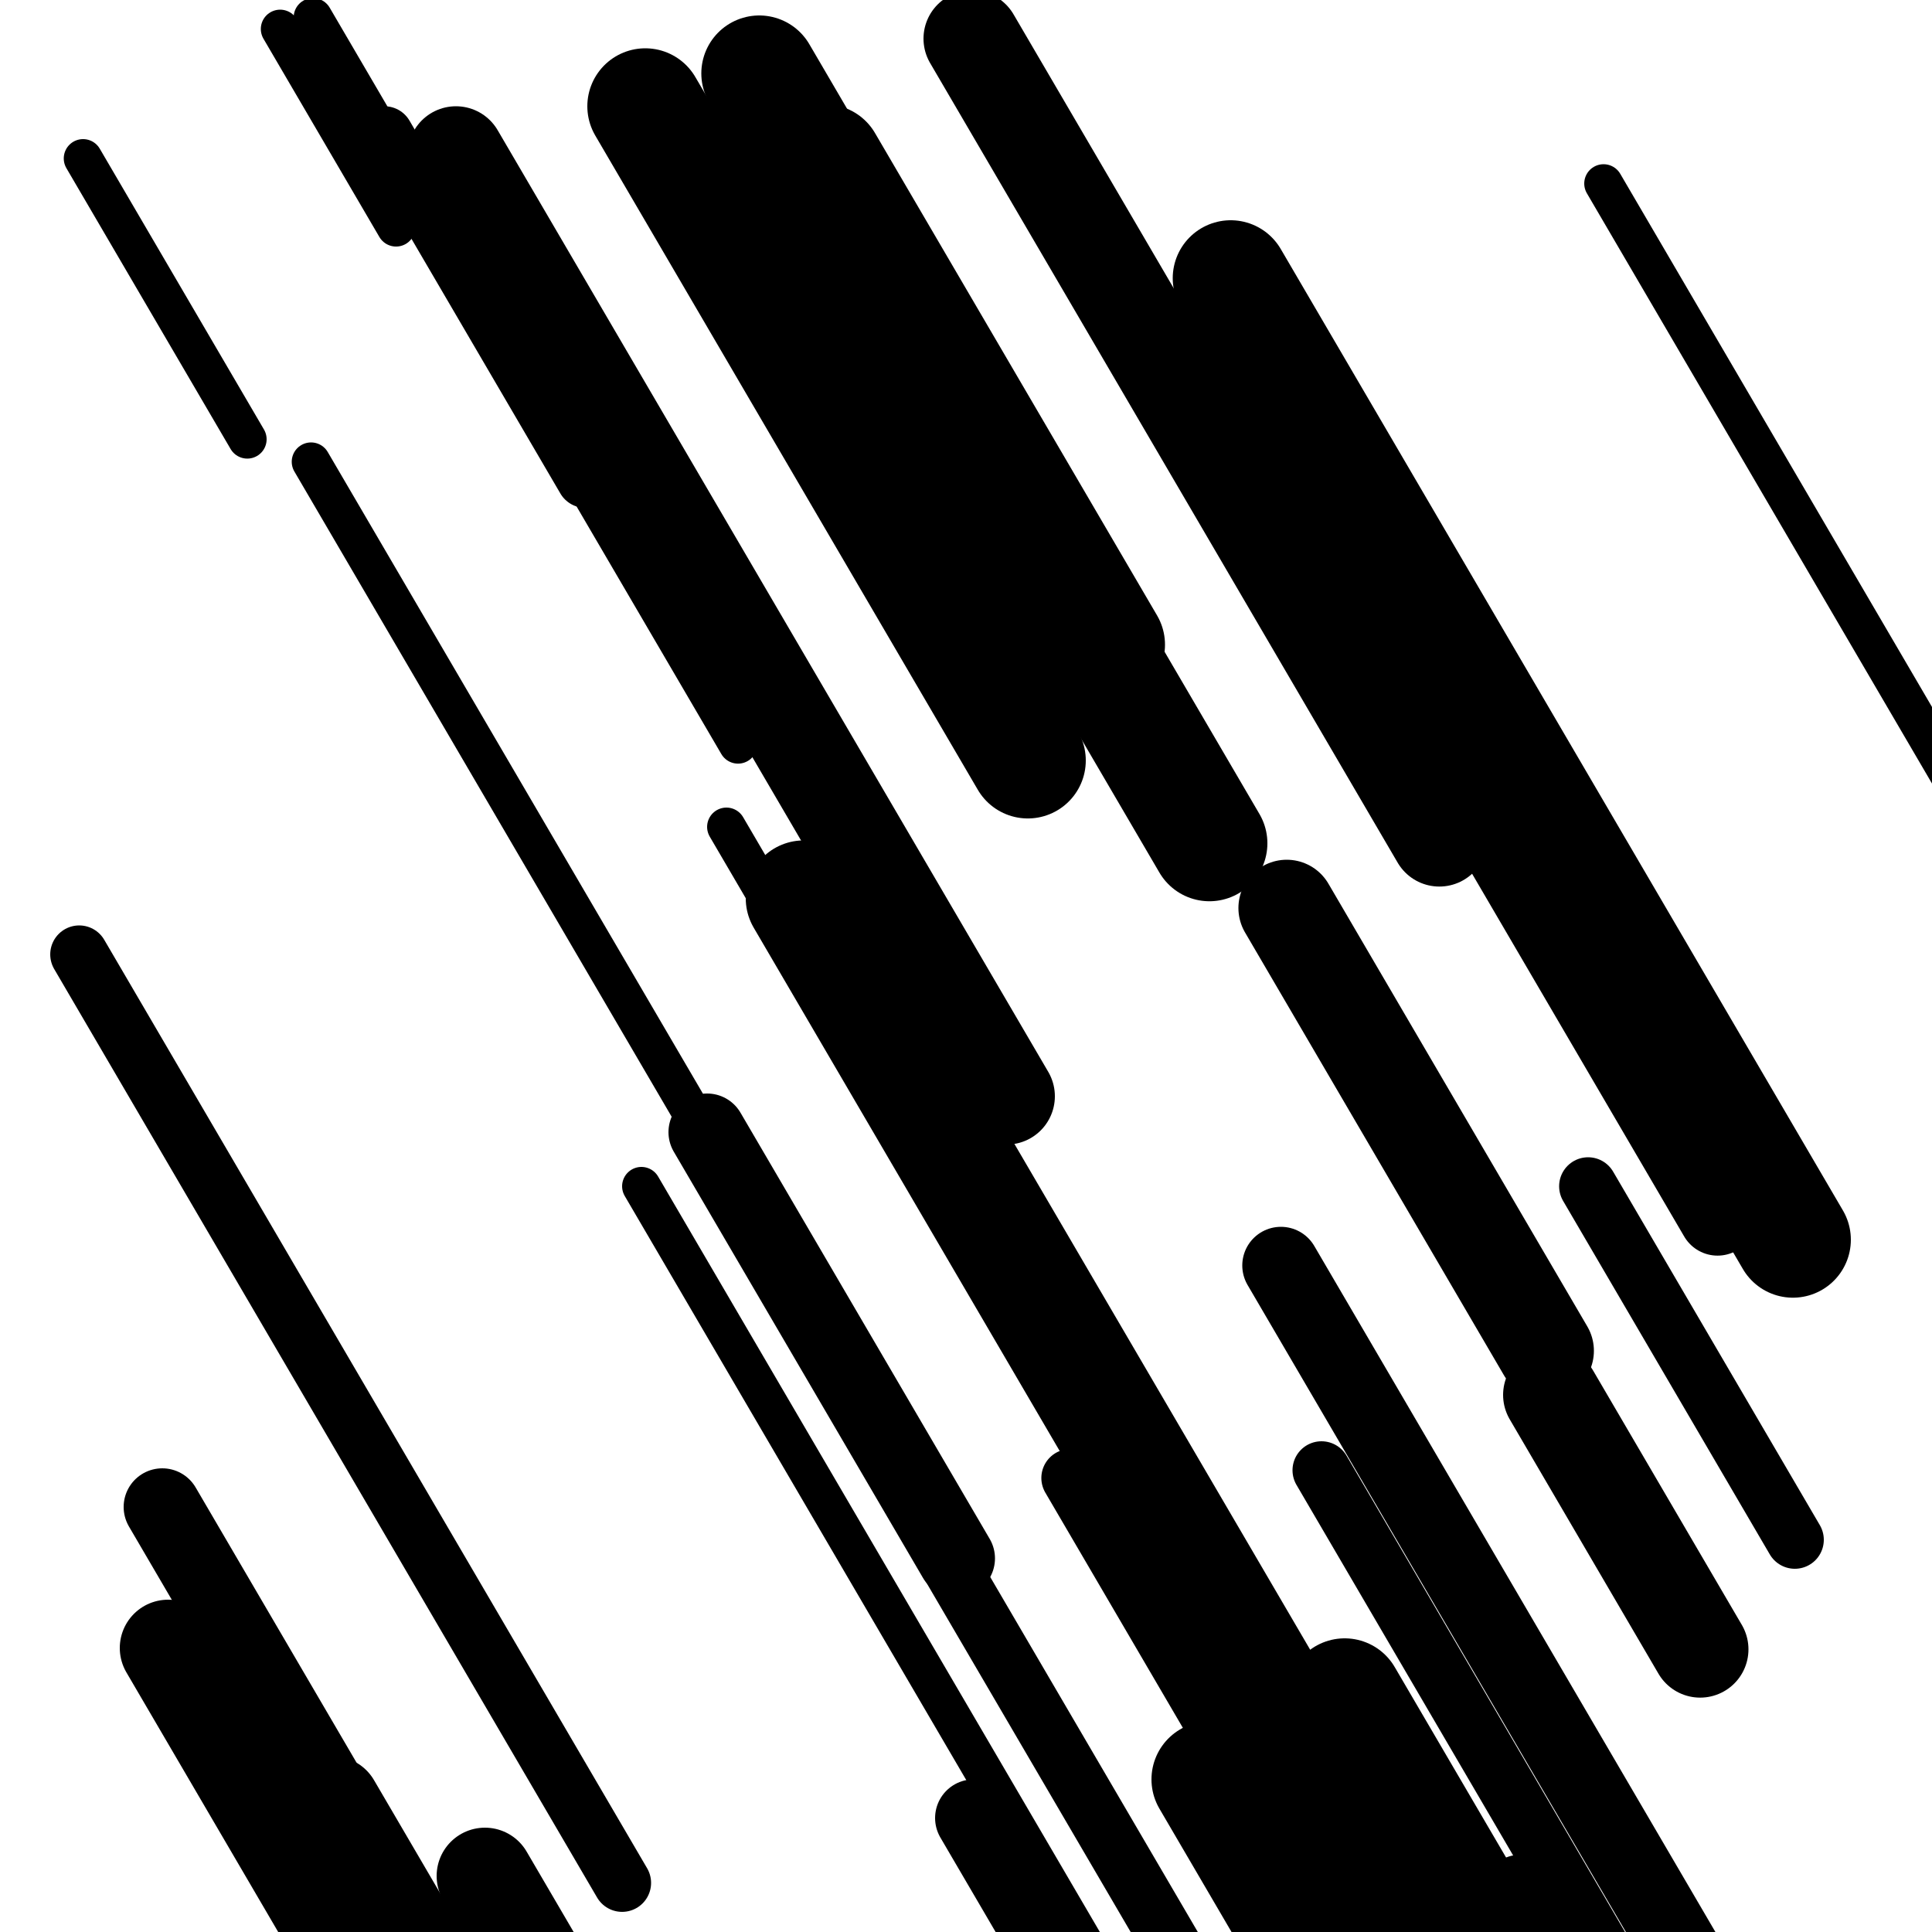 <svg viewBox="0 0 1000 1000" height="1000" width="1000" xmlns="http://www.w3.org/2000/svg">
<rect x="0" y="0" width="1000" height="1000" fill="#ffffff"></rect>
<line opacity="0.8" x1="376" y1="428" x2="662" y2="917.131" stroke="hsl(205, 20%, 70%)" stroke-width="20" stroke-linecap="round" /><line opacity="0.8" x1="830" y1="95" x2="1147" y2="637.148" stroke="hsl(-5, 20%, 20%)" stroke-width="20" stroke-linecap="round" /><line opacity="0.8" x1="161" y1="239" x2="417" y2="676.823" stroke="hsl(15, 20%, 30%)" stroke-width="20" stroke-linecap="round" /><line opacity="0.8" x1="145" y1="15" x2="205" y2="117.615" stroke="hsl(-5, 20%, 20%)" stroke-width="20" stroke-linecap="round" /><line opacity="0.8" x1="43" y1="82" x2="128" y2="227.371" stroke="hsl(165, 20%, 50%)" stroke-width="20" stroke-linecap="round" /><line opacity="0.8" x1="162" y1="9" x2="382" y2="385.254" stroke="hsl(185, 20%, 60%)" stroke-width="20" stroke-linecap="round" /><line opacity="0.8" x1="332" y1="614" x2="576" y2="1031.3" stroke="hsl(-5, 20%, 20%)" stroke-width="20" stroke-linecap="round" /><line opacity="0.8" x1="684" y1="761" x2="949" y2="1214.215" stroke="hsl(185, 20%, 60%)" stroke-width="30" stroke-linecap="round" /><line opacity="0.8" x1="622" y1="200" x2="726" y2="377.866" stroke="hsl(185, 20%, 60%)" stroke-width="30" stroke-linecap="round" /><line opacity="0.8" x1="199" y1="70" x2="303" y2="247.866" stroke="hsl(185, 20%, 60%)" stroke-width="30" stroke-linecap="round" /><line opacity="0.8" x1="41" y1="494" x2="322" y2="974.579" stroke="hsl(15, 20%, 30%)" stroke-width="30" stroke-linecap="round" /><line opacity="0.8" x1="554" y1="765" x2="757" y2="1112.18" stroke="hsl(15, 20%, 30%)" stroke-width="30" stroke-linecap="round" /><line opacity="0.8" x1="488" y1="804" x2="645" y2="1072.509" stroke="hsl(165, 20%, 50%)" stroke-width="30" stroke-linecap="round" /><line opacity="0.8" x1="822" y1="614" x2="929" y2="796.996" stroke="hsl(165, 20%, 50%)" stroke-width="30" stroke-linecap="round" /><line opacity="0.8" x1="663" y1="655" x2="983" y2="1202.279" stroke="hsl(165, 20%, 50%)" stroke-width="40" stroke-linecap="round" /><line opacity="0.8" x1="761" y1="411" x2="889" y2="629.912" stroke="hsl(15, 20%, 30%)" stroke-width="40" stroke-linecap="round" /><line opacity="0.8" x1="504" y1="941" x2="761" y2="1380.533" stroke="hsl(185, 20%, 60%)" stroke-width="40" stroke-linecap="round" /><line opacity="0.8" x1="787" y1="980" x2="906" y2="1183.519" stroke="hsl(185, 20%, 60%)" stroke-width="40" stroke-linecap="round" /><line opacity="0.8" x1="676" y1="934" x2="933" y2="1373.533" stroke="hsl(165, 20%, 50%)" stroke-width="40" stroke-linecap="round" /><line opacity="0.8" x1="84" y1="780" x2="398" y2="1317.017" stroke="hsl(-5, 20%, 20%)" stroke-width="40" stroke-linecap="round" /><line opacity="0.8" x1="366" y1="586" x2="495" y2="806.622" stroke="hsl(165, 20%, 50%)" stroke-width="40" stroke-linecap="round" /><line opacity="0.8" x1="503" y1="20" x2="745" y2="433.88" stroke="hsl(15, 20%, 30%)" stroke-width="50" stroke-linecap="round" /><line opacity="0.8" x1="172" y1="934" x2="438" y2="1388.926" stroke="hsl(-5, 20%, 20%)" stroke-width="50" stroke-linecap="round" /><line opacity="0.8" x1="87" y1="853" x2="388" y2="1367.784" stroke="hsl(205, 20%, 70%)" stroke-width="50" stroke-linecap="round" /><line opacity="0.8" x1="251" y1="971" x2="577" y2="1528.54" stroke="hsl(165, 20%, 50%)" stroke-width="50" stroke-linecap="round" /><line opacity="0.8" x1="236" y1="80" x2="521" y2="567.42" stroke="hsl(-5, 20%, 20%)" stroke-width="50" stroke-linecap="round" /><line opacity="0.8" x1="666" y1="470" x2="800" y2="699.173" stroke="hsl(15, 20%, 30%)" stroke-width="50" stroke-linecap="round" /><line opacity="0.8" x1="803" y1="722" x2="880" y2="853.689" stroke="hsl(205, 20%, 70%)" stroke-width="50" stroke-linecap="round" /><line opacity="0.8" x1="626" y1="921" x2="774" y2="1174.116" stroke="hsl(185, 20%, 60%)" stroke-width="60" stroke-linecap="round" /><line opacity="0.8" x1="637" y1="144" x2="928" y2="641.682" stroke="hsl(-5, 20%, 20%)" stroke-width="60" stroke-linecap="round" /><line opacity="0.8" x1="416" y1="465" x2="687" y2="928.477" stroke="hsl(-5, 20%, 20%)" stroke-width="60" stroke-linecap="round" /><line opacity="0.8" x1="393" y1="38" x2="626" y2="436.487" stroke="hsl(205, 20%, 70%)" stroke-width="60" stroke-linecap="round" /><line opacity="0.8" x1="696" y1="878" x2="792" y2="1042.184" stroke="hsl(185, 20%, 60%)" stroke-width="60" stroke-linecap="round" /><line opacity="0.8" x1="334" y1="55" x2="532" y2="393.629" stroke="hsl(15, 20%, 30%)" stroke-width="60" stroke-linecap="round" /><line opacity="0.8" x1="427" y1="84" x2="573" y2="333.696" stroke="hsl(205, 20%, 70%)" stroke-width="60" stroke-linecap="round" /></svg>